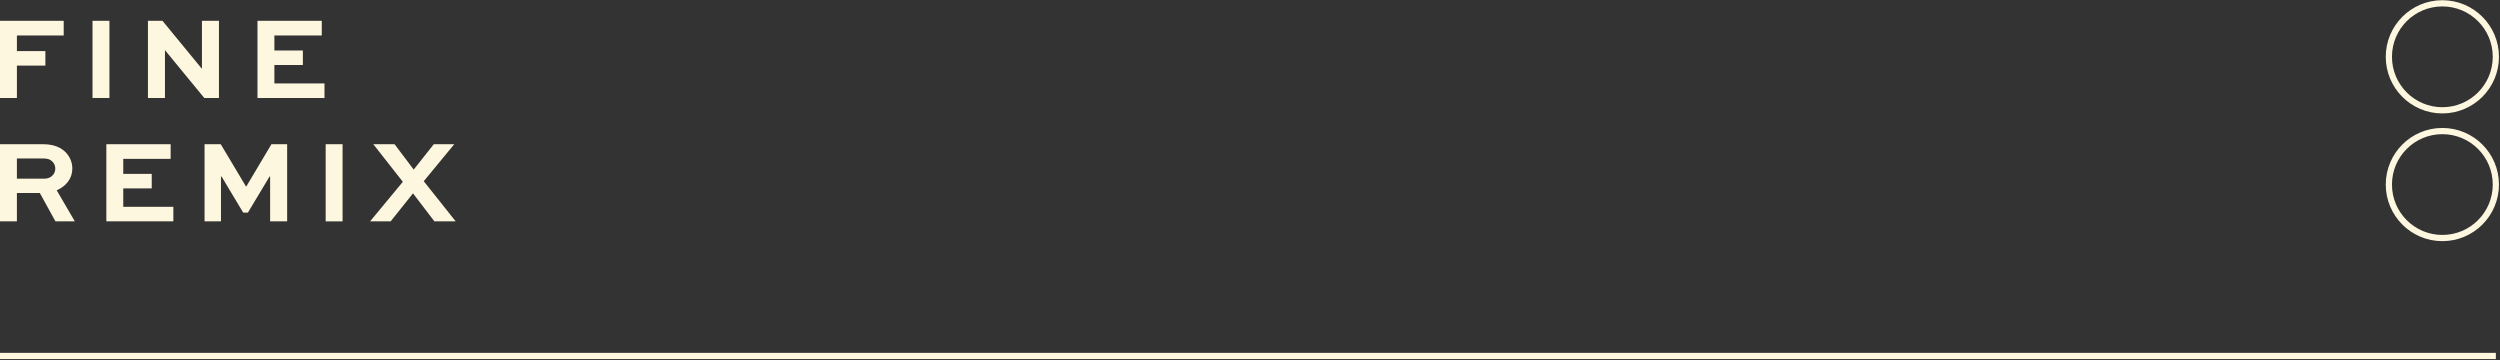 <svg width="604" height="87" viewBox="0 0 604 87" fill="none" xmlns="http://www.w3.org/2000/svg"><rect x="0" y="0" width="604" height="87" fill="#333333" stroke="none"/><path fill-rule="evenodd" clip-rule="evenodd" d="M603 13.727C603 6.584 597.213 0.801 590.075 0.801C582.937 0.801 577.149 6.584 577.149 13.727C577.149 20.863 582.937 26.653 590.075 26.653C597.213 26.653 603 20.863 603 13.727ZM603 44.59C603 37.447 597.213 31.664 590.075 31.664C582.937 31.664 577.149 37.447 577.149 44.59C577.149 51.727 582.937 57.51 590.075 57.51C597.213 57.51 603 51.727 603 44.59Z" stroke="#FEF7DF" stroke-width="1.5" stroke-miterlimit="1.5" stroke-linecap="round" stroke-linejoin="round"/><path d="M0 86H603" stroke="#FEF7DF" stroke-width="1.5" stroke-miterlimit="1.5" stroke-linejoin="round"/><path d="M4.083 23.681V15.848H10.964V12.343H4.083V8.57H15.388V5.029H0L0 23.681H4.083Z" fill="#FEF7DF"/><path d="M26.437 5.029H22.355V23.672H26.437V5.029Z" fill="#FEF7DF"/><path d="M48.79 5.029V16.599H48.761L39.255 5.029H35.743V23.681H39.854V12.147H39.883L49.362 23.681H52.901V5.029H48.79Z" fill="#FEF7DF"/><path d="M73.172 12.2H66.291V8.57H77.74V5.029H62.209V23.681H78.396V20.158H66.291V15.705H73.172V12.2Z" fill="#FEF7DF"/><path d="M4.083 53.473V46.624H9.621L13.39 53.473H18.072L13.703 45.98C15.989 44.979 17.473 43.119 17.473 40.723C17.473 39.239 16.902 37.898 15.931 36.861C14.731 35.609 12.99 34.84 10.336 34.84H0L0 53.473H4.083ZM10.477 38.291C11.221 38.291 12.049 38.38 12.705 39.096C13.133 39.525 13.362 40.097 13.362 40.723C13.362 42.154 12.19 43.173 10.763 43.173H4.083V38.291H10.477Z" fill="#FEF7DF"/><path d="M36.657 42.011H29.778V38.38H41.226V34.84H25.695V53.473H41.882V49.968H29.778V45.516H36.657V42.011Z" fill="#FEF7DF"/><path d="M69.374 53.473V34.84H65.578L59.496 45.069H59.439L53.331 34.84H49.42V53.473H53.388V42.654H53.531L58.754 51.363H59.897L65.12 42.654H65.263V53.473H69.374Z" fill="#FEF7DF"/><path d="M82.764 34.84H78.682V53.482H82.764V34.84Z" fill="#FEF7DF"/><path d="M104.805 34.84L99.951 40.974L95.325 34.84H90.188L97.325 43.924L89.417 53.473H94.385L99.78 46.714L104.948 53.473H110.085L102.378 43.781L109.744 34.84H104.805Z" fill="#FEF7DF"/></svg>